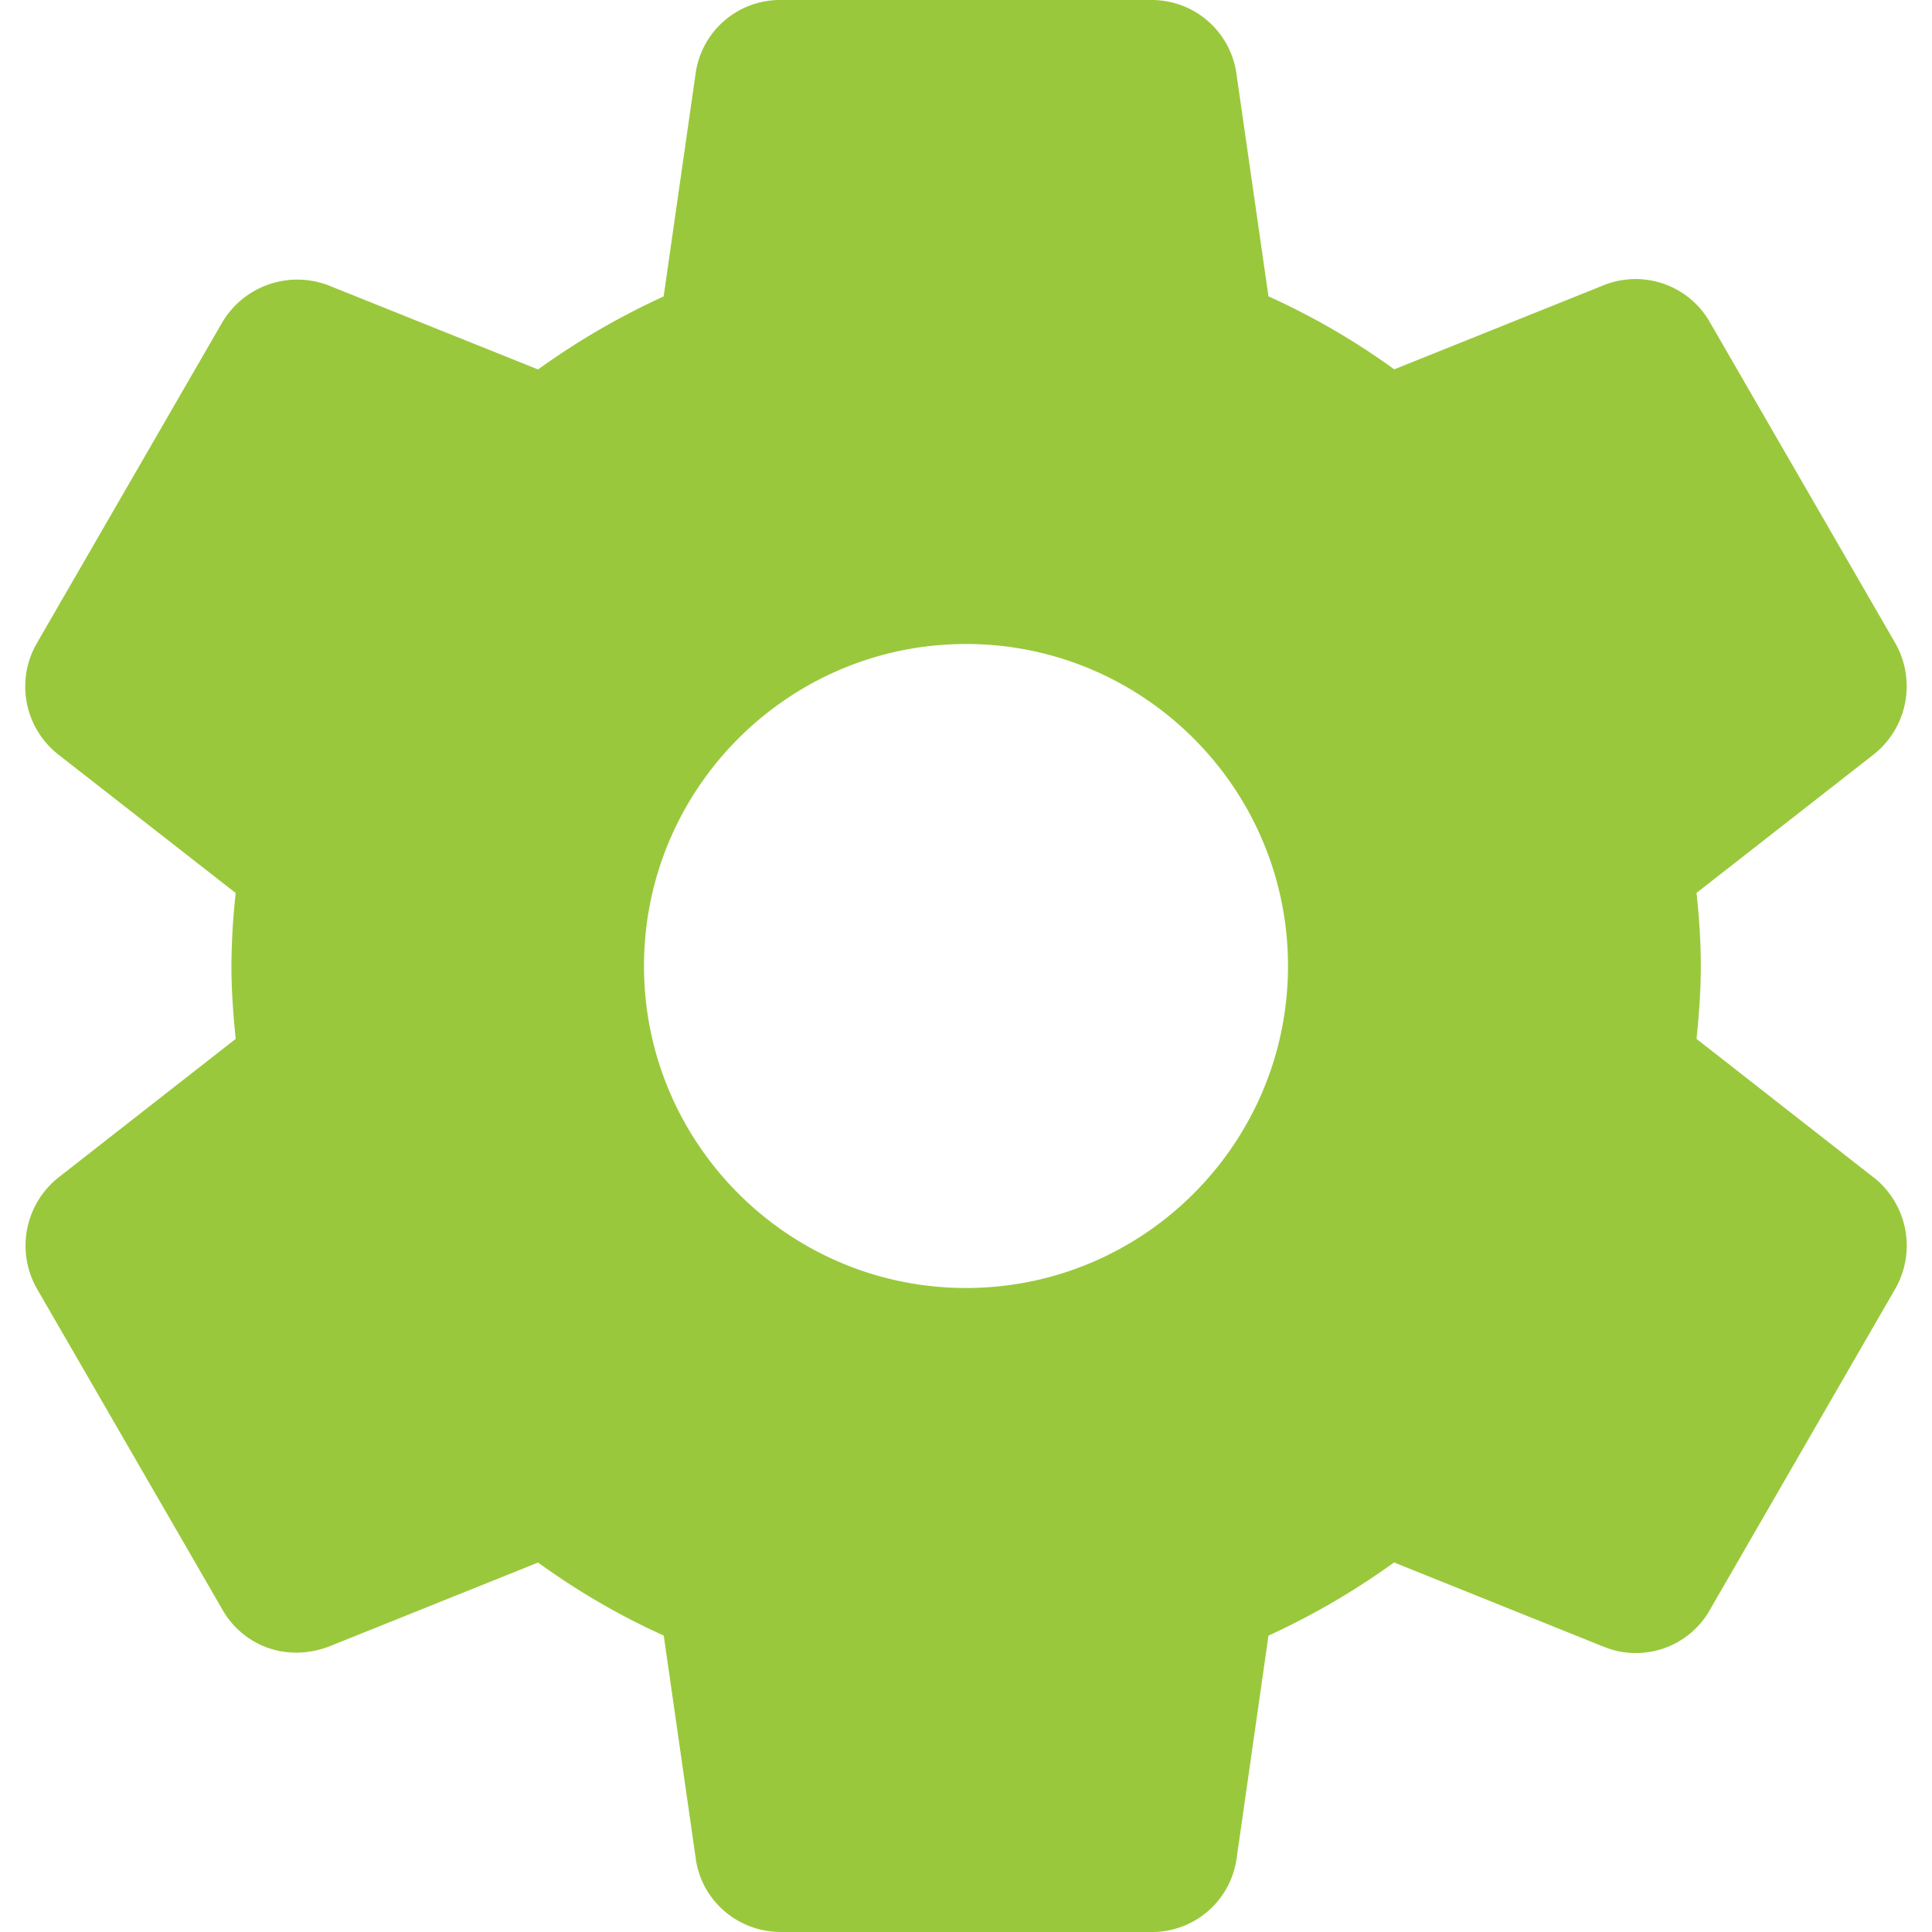 <svg width="18" height="18" fill="none" xmlns="http://www.w3.org/2000/svg"><g clip-path="url(#clip0_90_101)"><path d="M17.46 10.973l-1.654-1.294c.021-.2.04-.433.04-.68 0-.247-.018-.48-.04-.68l1.656-1.294a.811.811 0 0 0 .196-1.033l-1.72-2.977a.797.797 0 0 0-.996-.358l-1.952.784a6.697 6.697 0 0 0-1.172-.68L11.52.69a.797.797 0 0 0-.795-.69h-3.45a.794.794 0 0 0-.794.684l-.298 2.078a6.9 6.9 0 0 0-1.17.68l-1.957-.785a.813.813 0 0 0-.988.351L.346 5.988a.806.806 0 0 0 .195 1.04L2.196 8.32a6.528 6.528 0 0 0-.04.679c0 .206.014.426.04.68L.54 10.974a.811.811 0 0 0-.195 1.034l1.72 2.976c.184.335.583.51.996.358l1.952-.784c.373.27.766.498 1.171.68l.297 2.07c.05.395.39.692.795.692h3.45a.795.795 0 0 0 .795-.684l.297-2.077a6.925 6.925 0 0 0 1.17-.682l1.958.787a.792.792 0 0 0 .988-.351L17.662 12a.81.81 0 0 0-.201-1.027zM9 12c-1.654 0-3-1.345-3-3 0-1.654 1.346-3 3-3 1.655 0 3 1.346 3 3 0 1.655-1.345 3-3 3z" fill="#9AC83C"/></g><defs><clipPath id="clip0_90_101"><path fill="#fff" d="M0 0H18V18H0z"/></clipPath></defs></svg>